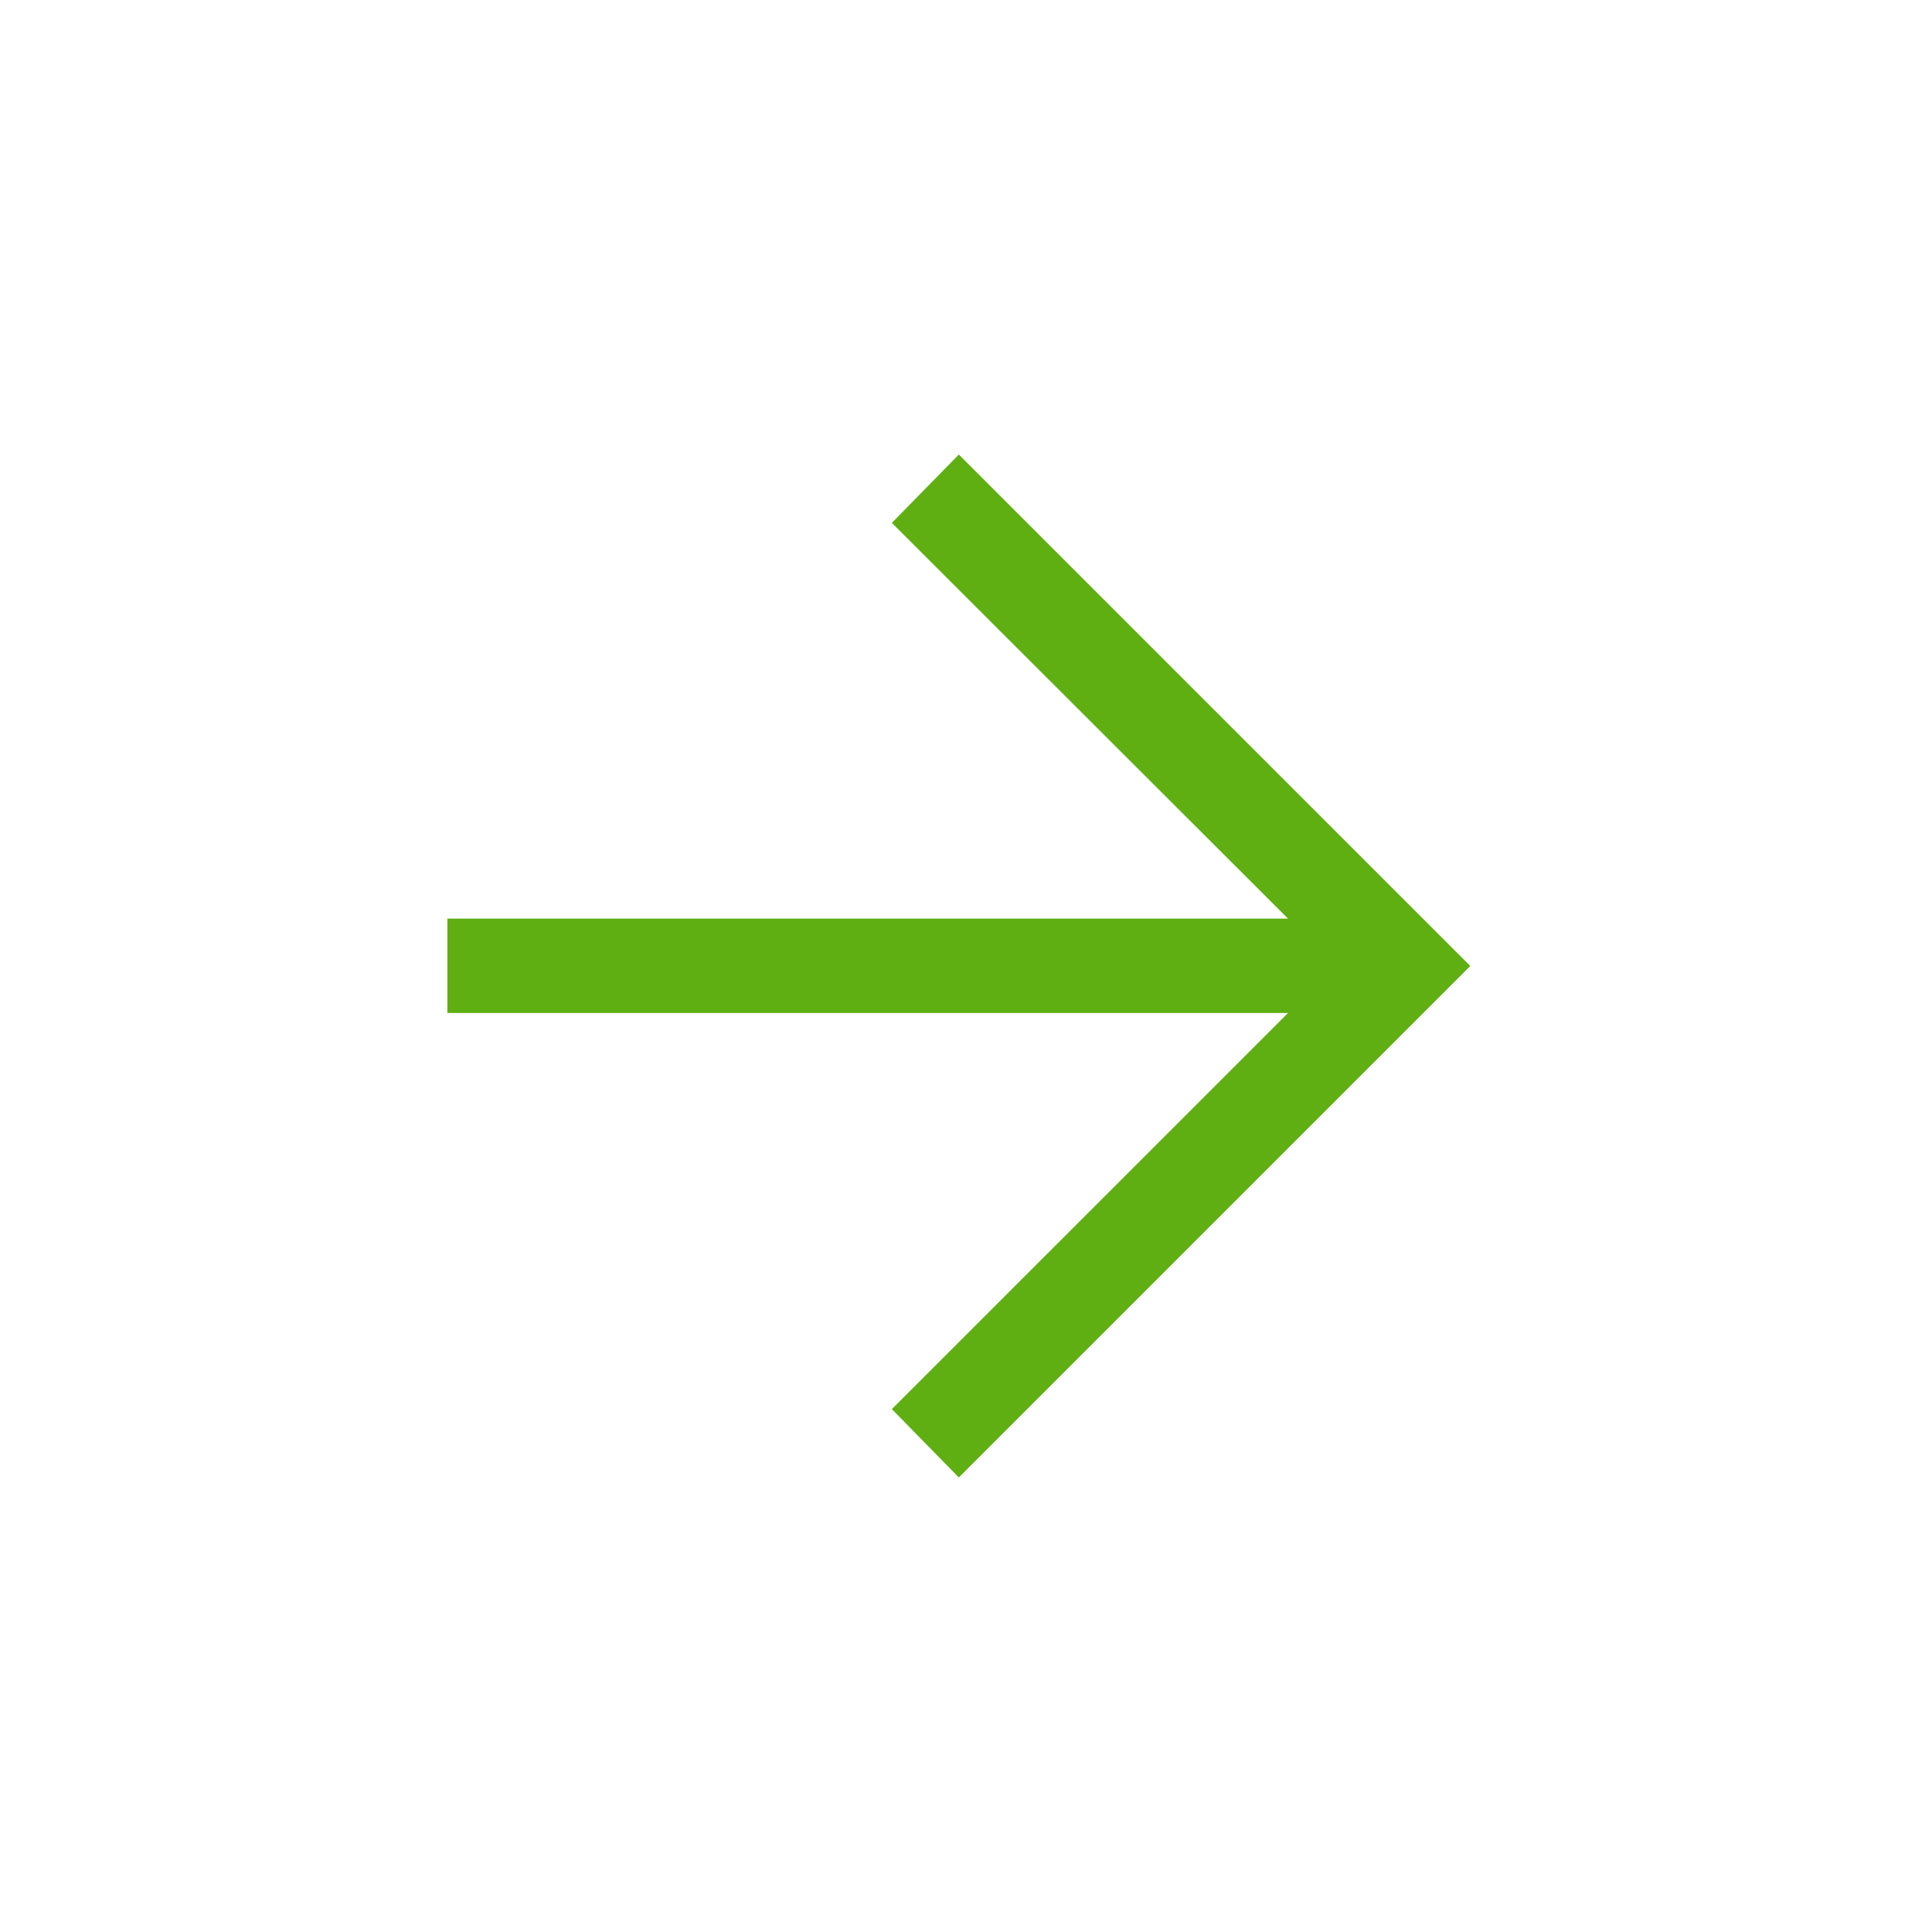<svg width="45" height="45" viewBox="0 0 45 45" fill="none" xmlns="http://www.w3.org/2000/svg">
<g clip-path="url(#clip0_13410_166350)">
<mask id="mask0_13410_166350" style="mask-type:alpha" maskUnits="userSpaceOnUse" x="0" y="0" width="45" height="45">
<rect width="44" height="44" transform="matrix(-1 1.74845e-07 1.74846e-07 1 44.333 0.5)" fill="#D9D9D9"/>
</mask>
<g mask="url(#mask0_13410_166350)">
<path d="M30 23.595L20.773 32.821L22.333 34.413L34.246 22.5L22.333 10.587L20.773 12.179L30 21.396L10.42 21.396L10.42 23.595L30 23.595Z" fill="#5FAF12"/>
</g>
</g>
<defs>
<clipPath id="clip0_13410_166350">
<rect width="44" height="44" fill="white" transform="translate(0.333 0.5)"/>
</clipPath>
</defs>
</svg>

